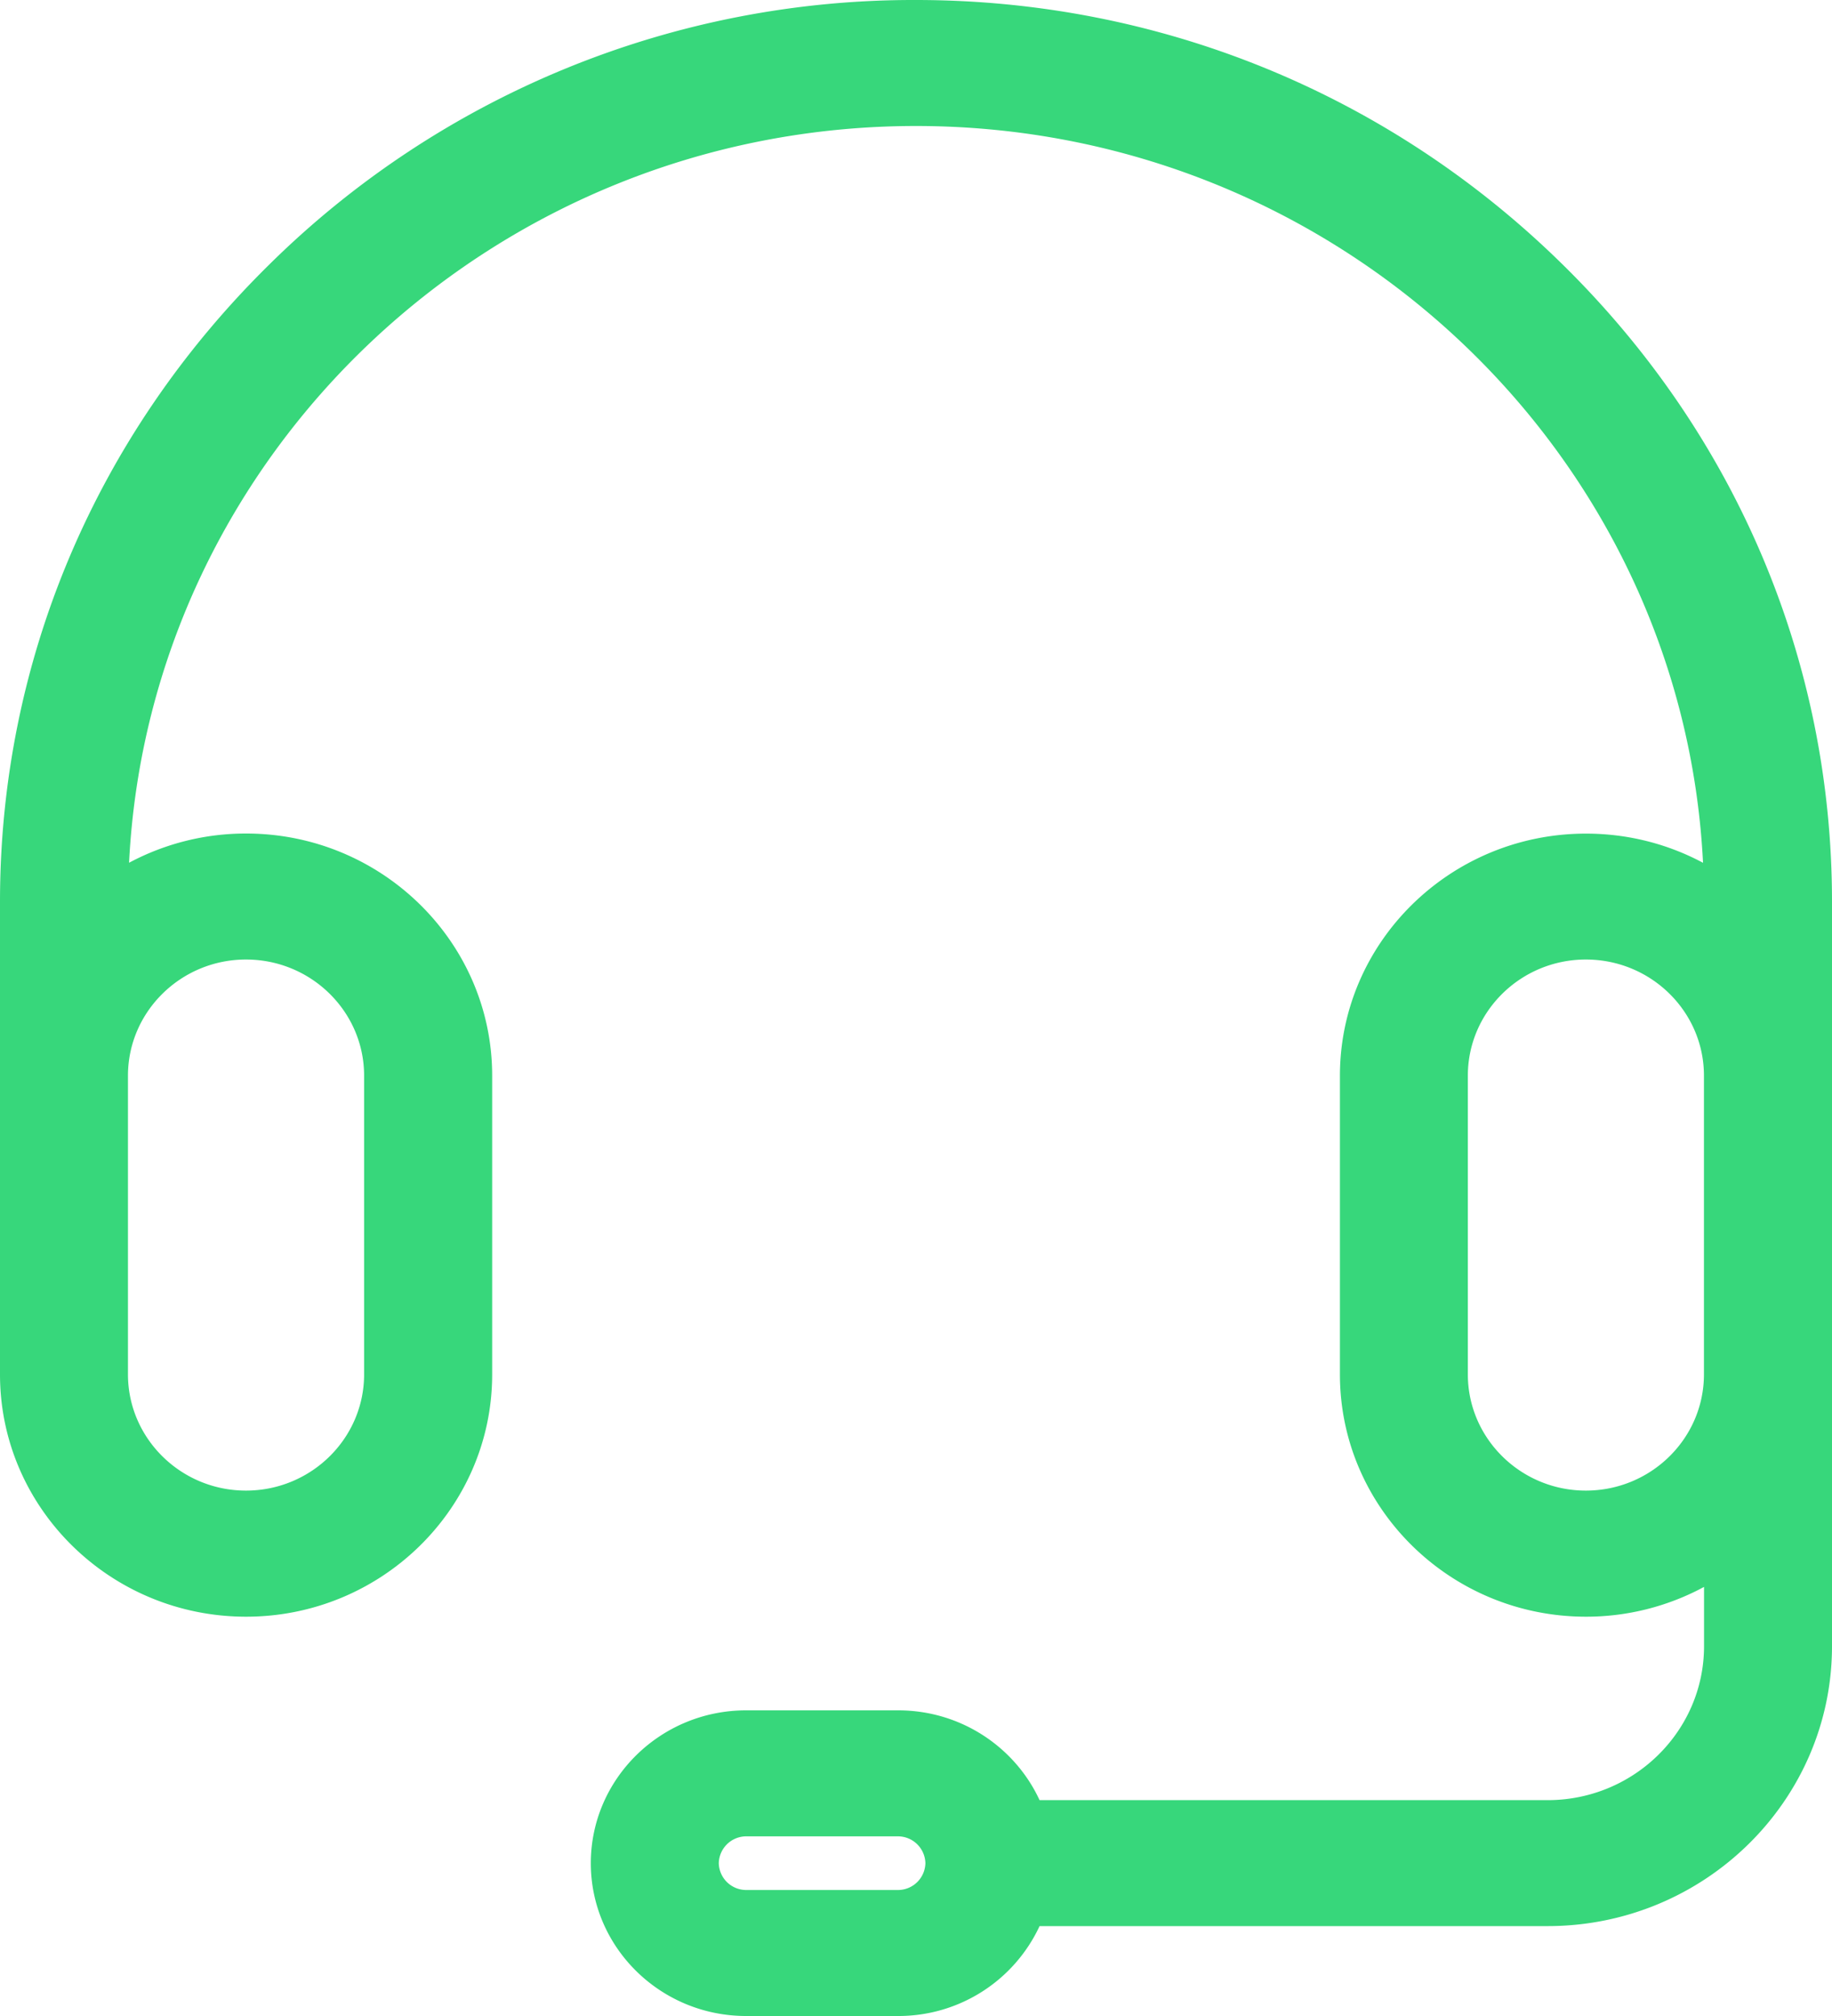 <svg xmlns="http://www.w3.org/2000/svg" width="40" height="44" fill="none"><path fill="#37D77B" fill-rule="evenodd" d="M19.998 0c5.322 0 10.34 2.052 14.128 5.78C37.915 9.504 40 14.44 40 19.677v16.251c0 3.37-2.786 6.11-6.21 6.11H22.698A3.397 3.397 0 0 1 19.61 44h-3.32c-1.87 0-3.39-1.497-3.39-3.335 0-1.84 1.52-3.336 3.39-3.336h3.32c1.373 0 2.555.806 3.088 1.96H33.79c1.884 0 3.416-1.507 3.416-3.36v-1.294a5.414 5.414 0 0 1-2.578.65c-2.963 0-5.372-2.373-5.372-5.287v-6.52c0-2.914 2.41-5.284 5.372-5.284.924 0 1.795.23 2.556.637-.45-8.943-7.987-16.081-17.185-16.081-9.196 0-16.732 7.138-17.181 16.08a5.406 5.406 0 0 1 2.555-.638c2.962 0 5.373 2.37 5.373 5.285v6.52c0 2.915-2.411 5.288-5.373 5.288C2.409 35.285 0 32.912 0 29.998v-10.32C0 14.44 2.085 9.507 5.874 5.779A20.015 20.015 0 0 1 19.998 0ZM7.95 23.477c0-1.398-1.156-2.535-2.579-2.535-1.421 0-2.577 1.139-2.577 2.535v6.519c0 1.398 1.156 2.537 2.577 2.537s2.579-1.137 2.579-2.537v-6.519ZM19.61 41.25h-3.321a.599.599 0 0 1-.595-.585.6.6 0 0 1 .595-.586h3.32a.6.6 0 0 1 .596.586.599.599 0 0 1-.595.585Zm15.016-8.717c1.421 0 2.578-1.137 2.578-2.537v-6.52c0-1.397-1.155-2.534-2.578-2.534-1.421 0-2.577 1.137-2.577 2.535v6.519c0 1.398 1.156 2.537 2.577 2.537Z" clip-rule="evenodd"/></svg>